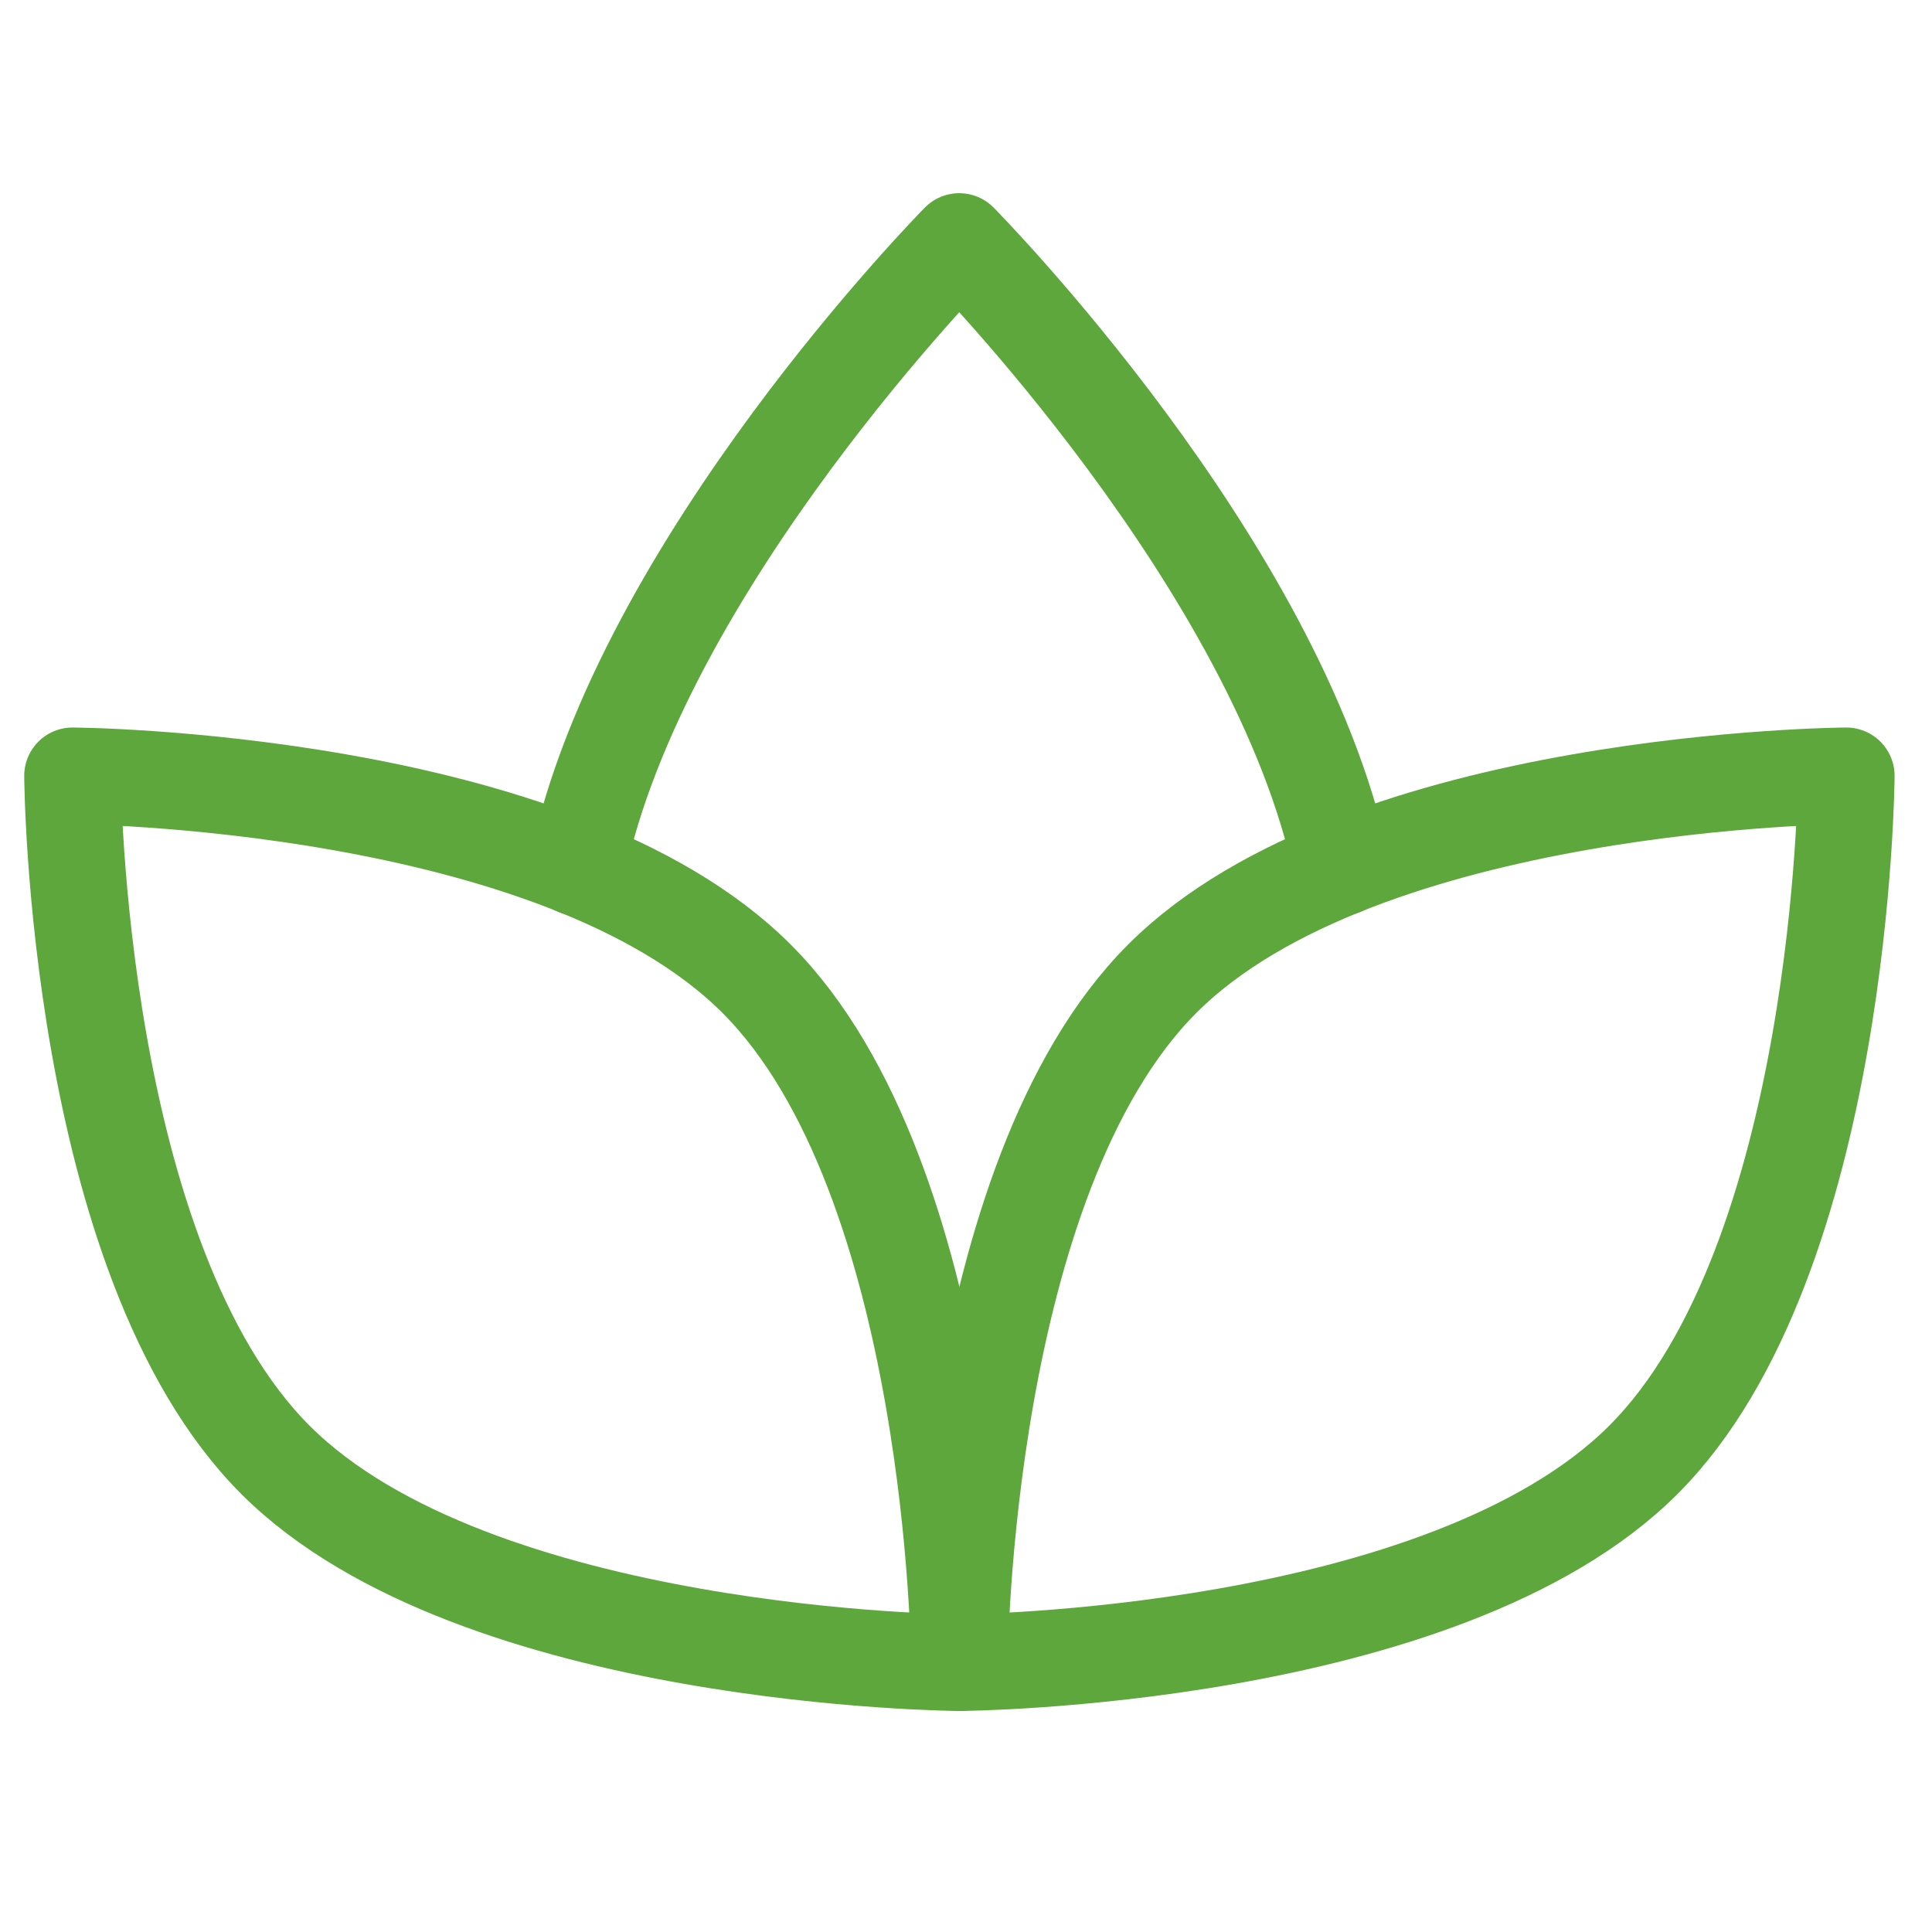 <svg xmlns="http://www.w3.org/2000/svg" width="80" height="80" viewBox="0 0 80 80">
  <g id="Group_316" data-name="Group 316" transform="translate(-11184 287)">
    <rect id="Rectangle_255" data-name="Rectangle 255" width="80" height="80" transform="translate(11184 -287)" fill="none" opacity="0.74"/>
    <g id="Group_139" data-name="Group 139" transform="translate(11187 -277)">
      <g id="Group_136" data-name="Group 136" transform="translate(0 0)">
        <line id="Line_72" data-name="Line 72" x1="0.027" transform="translate(36.706 58.451)" fill="none" stroke="#5da73c" stroke-linecap="round" stroke-linejoin="round" stroke-width="4"/>
        <path id="Path_124" data-name="Path 124" d="M1068.027,435.822c2.62-12.555,15.82-25.918,15.82-25.918s13.214,13.364,15.834,25.918" transform="translate(-1047.127 -409.904)" fill="none" stroke="#5da73c" stroke-linecap="round" stroke-linejoin="round" stroke-width="4"/>
        <path id="Path_125" data-name="Path 125" d="M1109.573,456.712c-8.285,8.285-28.323,8.4-28.323,8.4s.117-20.038,8.4-28.323,28.324-8.4,28.324-8.4S1117.859,448.427,1109.573,456.712Z" transform="translate(-1044.523 -406.264)" fill="none" stroke="#5da73c" stroke-linecap="round" stroke-linejoin="round" stroke-width="4"/>
        <path id="Path_126" data-name="Path 126" d="M1058.97,456.712c8.285,8.285,28.323,8.4,28.323,8.4s-.117-20.038-8.4-28.323-28.324-8.4-28.324-8.4S1050.683,448.427,1058.97,456.712Z" transform="translate(-1050.566 -406.264)" fill="none" stroke="#5da73c" stroke-linecap="round" stroke-linejoin="round" stroke-width="4"/>
      </g>
    </g>
  </g>
</svg>
